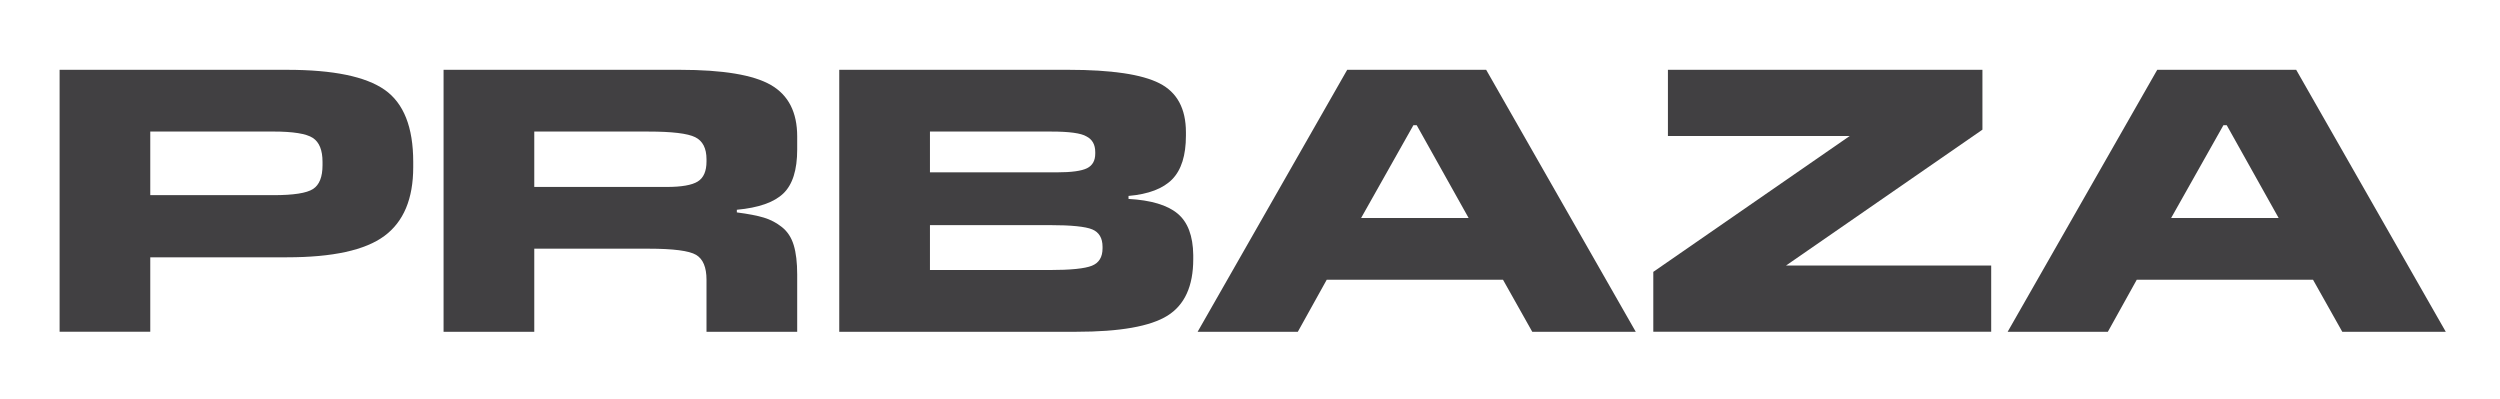 <svg width="213" height="34" viewBox="0 0 213 34" fill="none" xmlns="http://www.w3.org/2000/svg">
<path d="M213 0H0V34H213V0Z" fill="white"/>
<path d="M12.803 21.92V28.265H5.078V5.948H24.457C28.382 5.948 31.155 6.517 32.776 7.654C34.397 8.792 35.207 10.839 35.207 13.792V14.239C35.207 16.94 34.387 18.895 32.745 20.107C31.104 21.319 28.34 21.922 24.457 21.922H12.803V21.92ZM23.272 11.207H12.803V16.628H23.304C25.008 16.628 26.129 16.454 26.67 16.103C27.211 15.752 27.479 15.076 27.479 14.078V13.79C27.479 12.792 27.204 12.112 26.653 11.75C26.101 11.388 24.974 11.207 23.272 11.207Z" fill="#414042"/>
<path d="M45.52 21.188V28.267H37.792V5.948H57.921C61.597 5.948 64.183 6.379 65.678 7.24C67.174 8.101 67.921 9.564 67.921 11.623V12.739C67.921 14.483 67.527 15.732 66.737 16.486C65.947 17.24 64.628 17.703 62.779 17.872V18.097C63.755 18.223 64.524 18.372 65.086 18.542C65.647 18.712 66.162 18.984 66.628 19.355C67.095 19.727 67.427 20.237 67.625 20.885C67.823 21.534 67.921 22.367 67.921 23.389V28.267H60.194V23.834C60.194 22.772 59.898 22.064 59.306 21.713C58.713 21.362 57.359 21.188 55.239 21.188H45.518H45.52ZM55.241 11.209H45.52V15.928H56.798C58.066 15.928 58.948 15.774 59.446 15.466C59.944 15.159 60.194 14.59 60.194 13.759V13.568C60.194 12.633 59.872 12.005 59.229 11.687C58.586 11.368 57.254 11.209 55.239 11.209H55.241Z" fill="#414042"/>
<path d="M101.665 21.73V22.081C101.665 24.377 100.932 25.983 99.469 26.896C98.004 27.809 95.413 28.267 91.694 28.267H71.504V5.948H91.04C94.696 5.948 97.277 6.331 98.783 7.096C100.289 7.861 101.041 9.254 101.041 11.273V11.56C101.041 13.239 100.651 14.477 99.874 15.274C99.094 16.07 97.854 16.545 96.15 16.693V16.948C98.061 17.055 99.454 17.469 100.325 18.193C101.198 18.914 101.644 20.096 101.665 21.73ZM89.575 11.209H79.232V14.684H90.044C91.29 14.684 92.146 14.566 92.615 14.333C93.083 14.1 93.315 13.685 93.315 13.09V12.962C93.315 12.323 93.066 11.879 92.568 11.623C92.11 11.347 91.113 11.209 89.577 11.209H89.575ZM89.42 19.18H79.232V23.006H89.42C91.226 23.006 92.431 22.884 93.034 22.639C93.637 22.395 93.937 21.903 93.937 21.157V21.031C93.937 20.285 93.645 19.793 93.064 19.546C92.483 19.302 91.266 19.18 89.42 19.18Z" fill="#414042"/>
<path d="M126.622 5.948L139.366 28.267H130.548L128.056 23.834H113.037L110.575 28.267H102.038L114.781 5.948H126.622ZM120.703 10.667H120.422L115.966 18.574H125.127L120.703 10.667Z" fill="#414042"/>
<path d="M169.65 22.622V28.265H140.861V23.163L157.592 11.589H142.107V5.946H168.903V11.048L152.171 22.622H169.65Z" fill="#414042"/>
<path d="M195.636 5.948L208.38 28.267H199.562L197.07 23.834H182.051L179.589 28.267H171.052L183.796 5.948H195.636ZM189.717 10.667H189.436L184.98 18.574H194.141L189.717 10.667Z" fill="#414042"/>
</svg>
